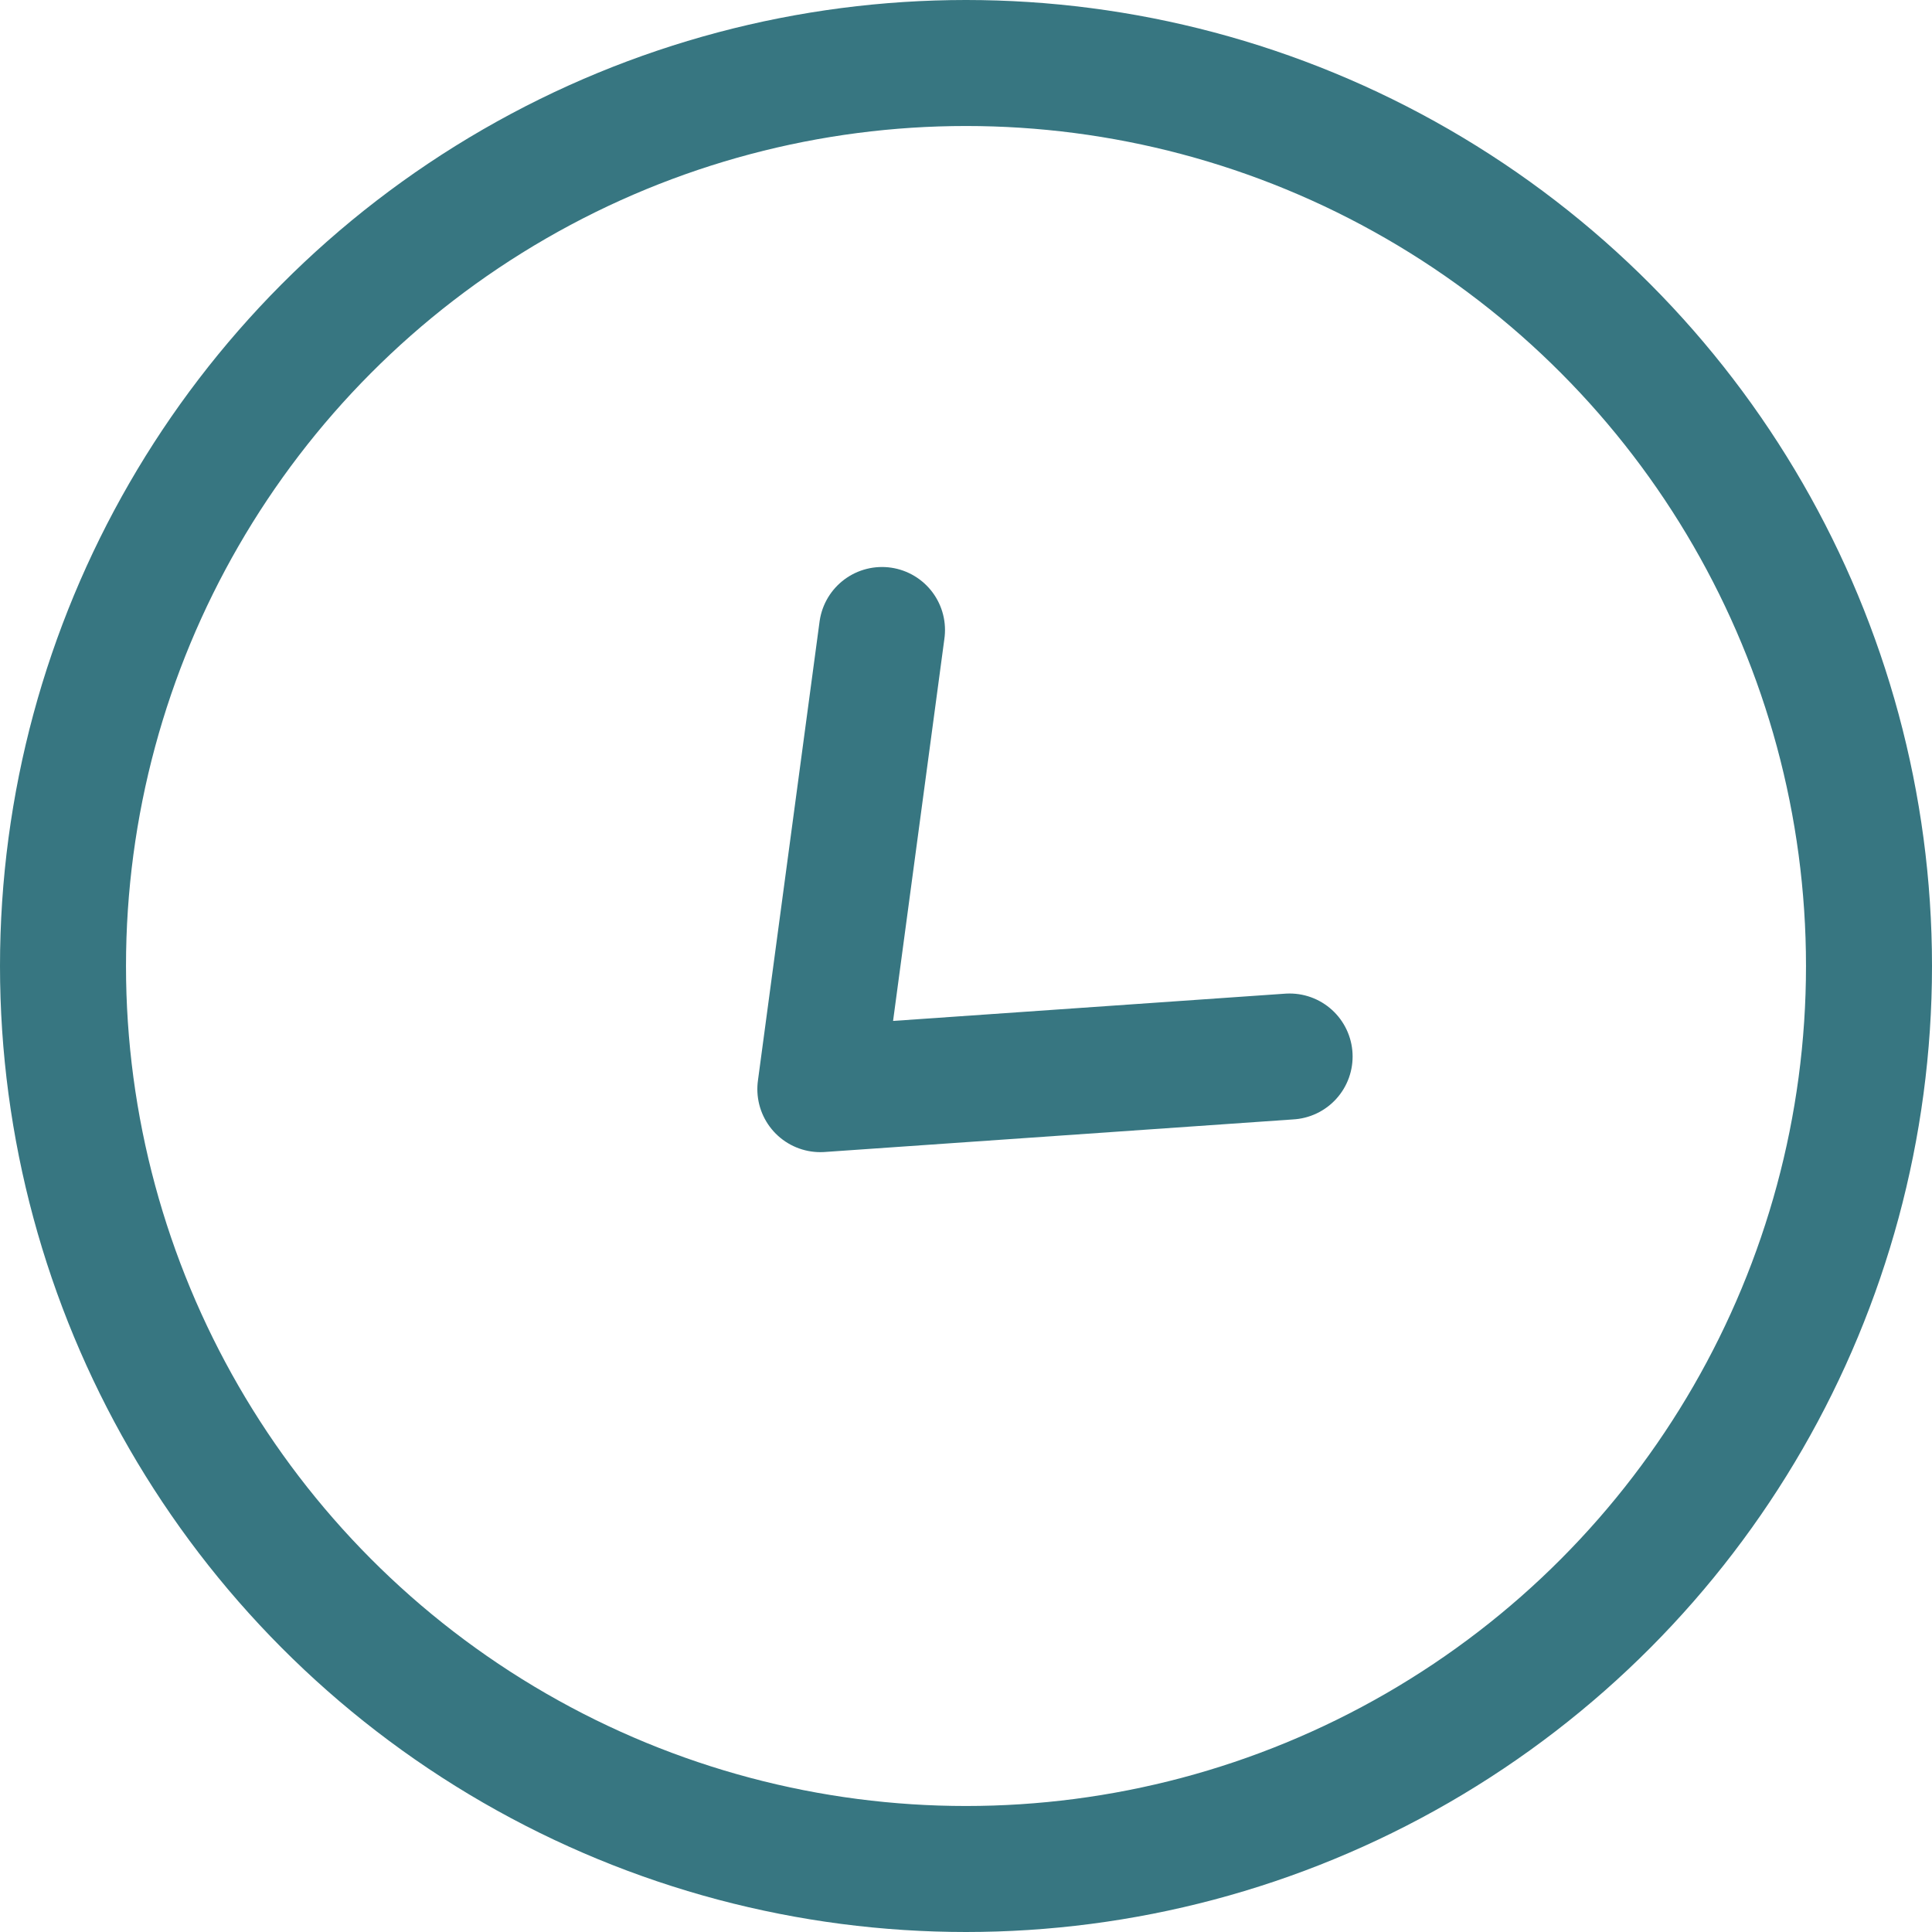 <?xml version="1.0" encoding="UTF-8"?> <svg xmlns="http://www.w3.org/2000/svg" width="46" height="46" viewBox="0 0 46 46" fill="none"><circle cx="23" cy="23" r="21.5" stroke="#377681" stroke-width="3"></circle><path d="M21 15L19.532 25.932L30.705 25.155" stroke="#377681" stroke-width="3" stroke-linecap="round" stroke-linejoin="round"></path></svg> 